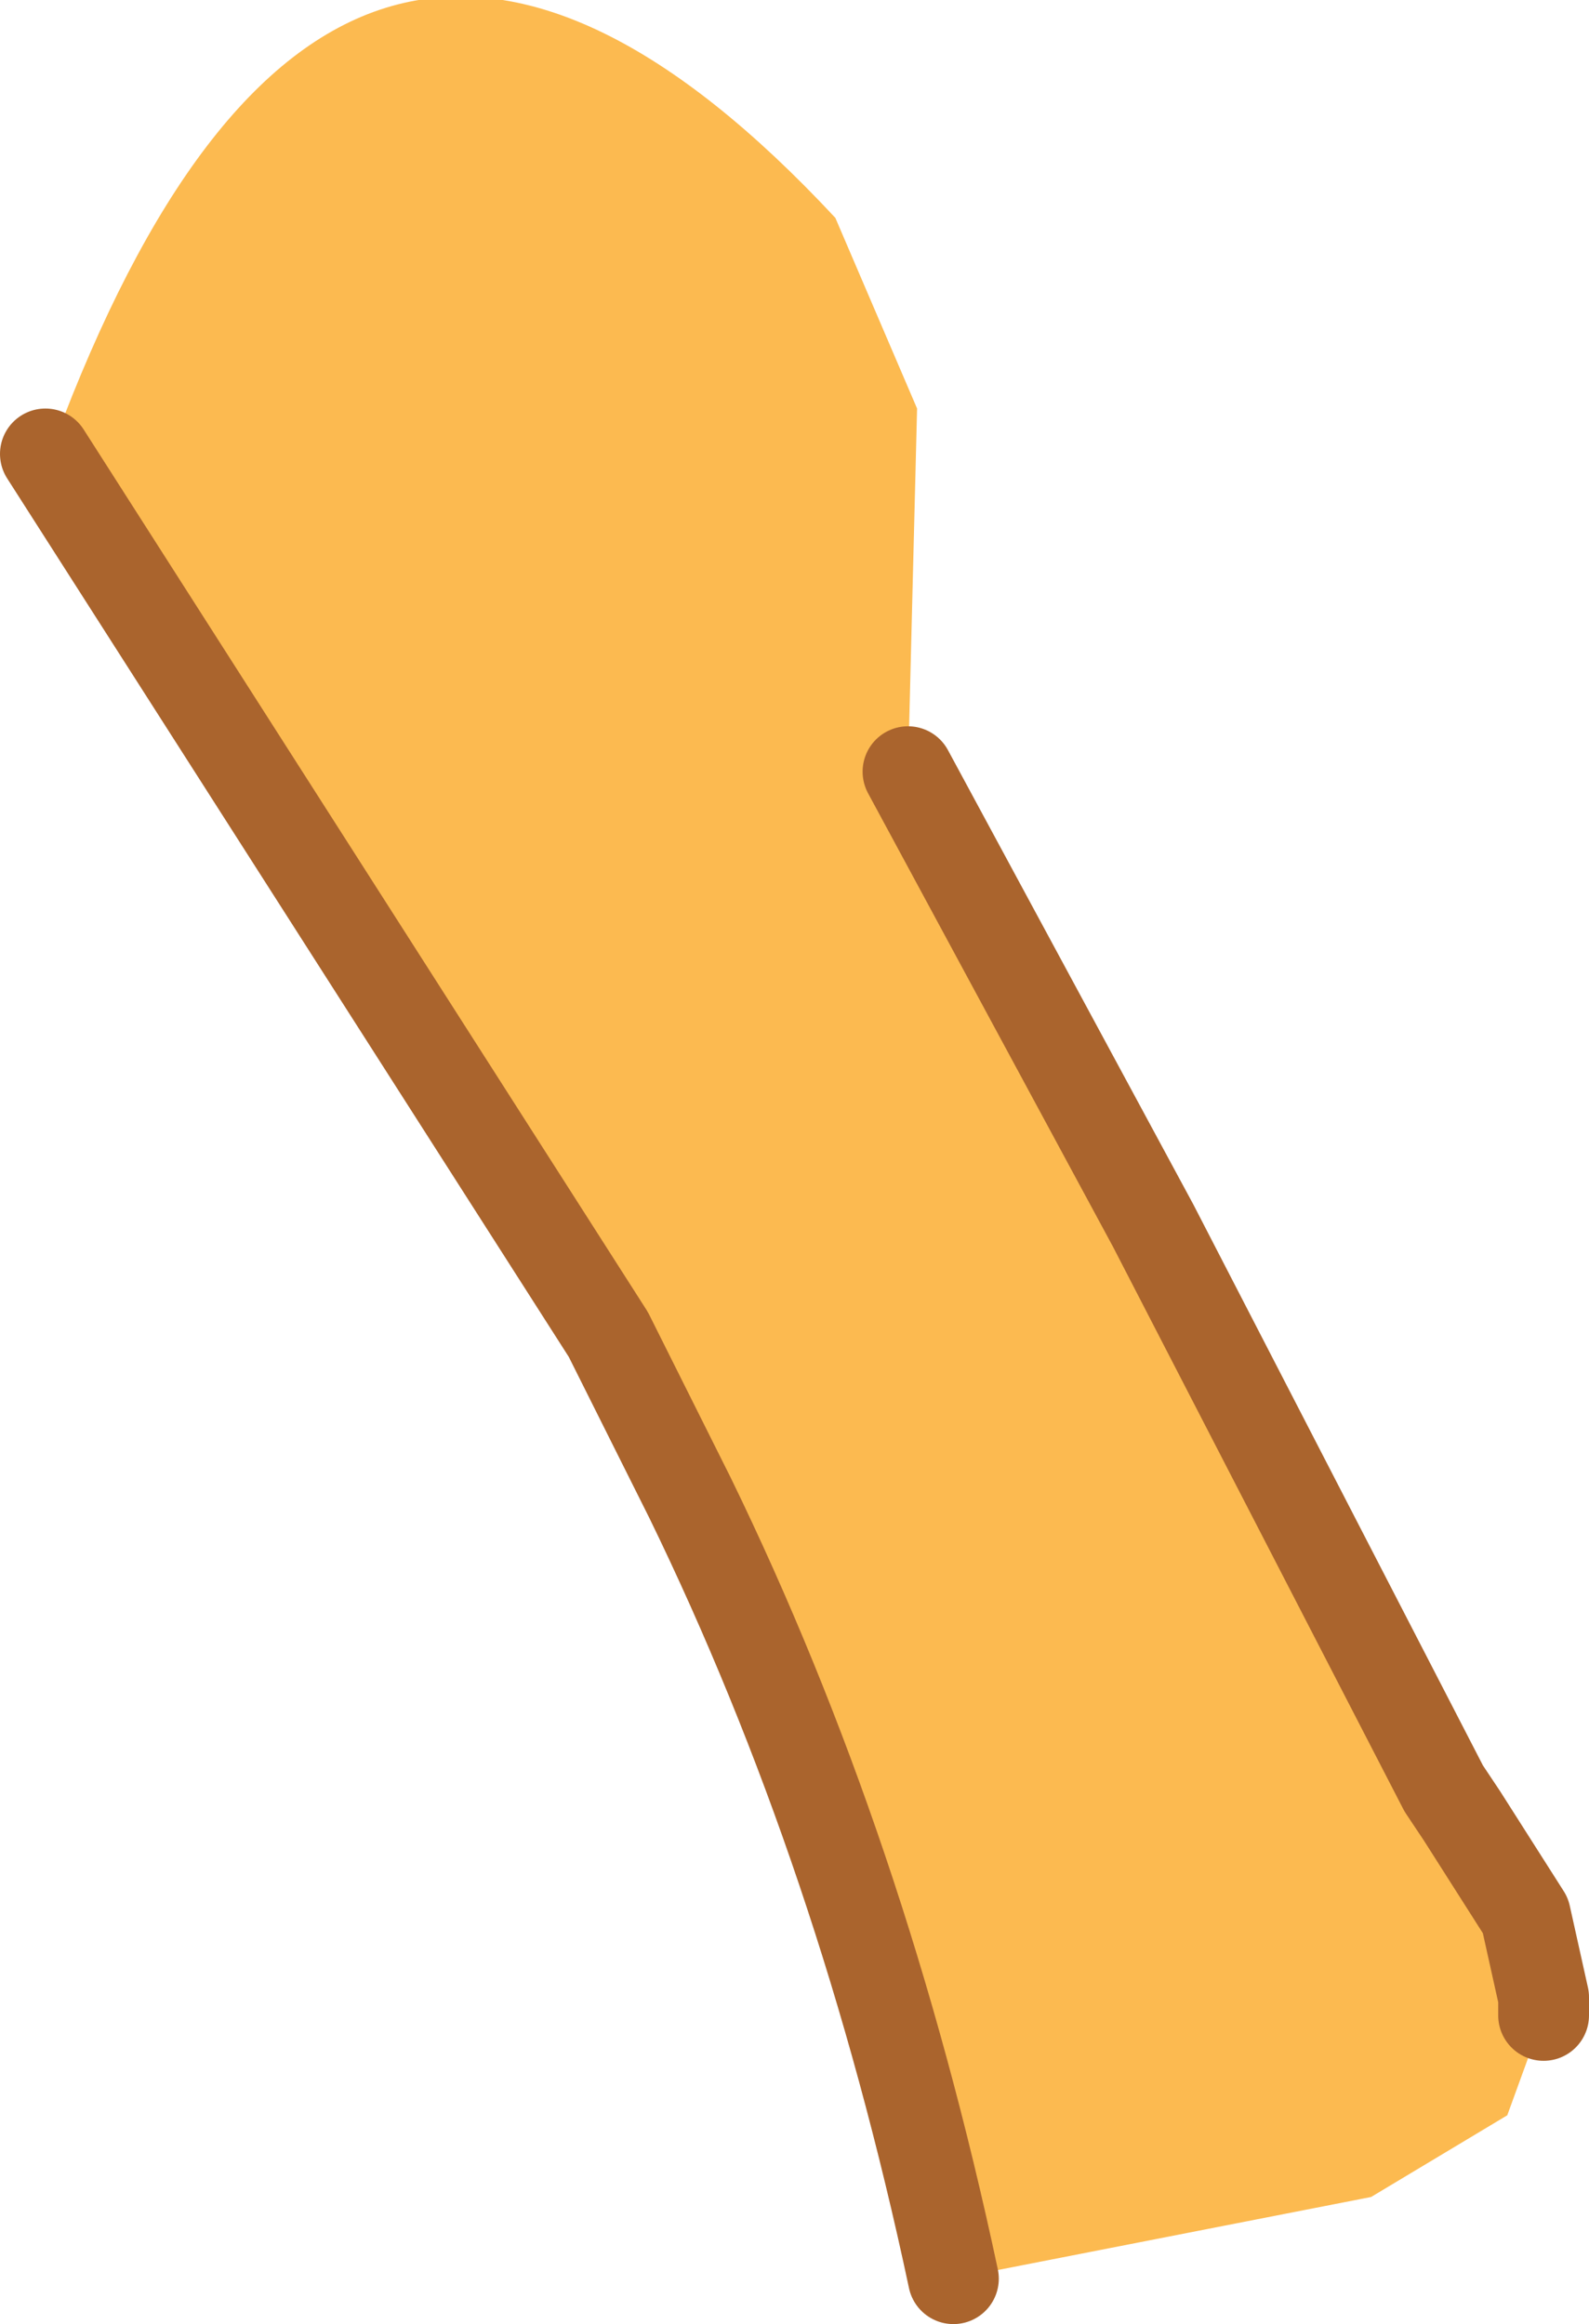 <?xml version="1.0" encoding="UTF-8" standalone="no"?>
<svg xmlns:xlink="http://www.w3.org/1999/xlink" height="12.8px" width="8.75px" xmlns="http://www.w3.org/2000/svg">
  <g transform="matrix(1.0, 0.0, 0.0, 1.0, 0.75, 24.45)">
    <path d="M-0.5 -21.95 L-0.4 -22.15 Q1.15 -26.15 3.85 -23.25 L4.3 -22.2 4.25 -20.2 5.6 -17.7 7.2 -14.6 7.3 -14.45 7.65 -13.9 7.75 -13.45 7.75 -13.35 7.55 -12.8 6.8 -12.35 4.5 -11.9 Q4.0 -14.25 3.05 -16.2 L2.6 -17.1 -0.5 -21.95" fill="#fcba50" fill-rule="evenodd" stroke="none"/>
    <path d="M-0.5 -21.95 L2.6 -17.1 3.05 -16.2 Q4.0 -14.25 4.5 -11.9 M7.75 -13.35 L7.75 -13.45 7.65 -13.9 7.3 -14.45 7.2 -14.6 5.6 -17.7 4.25 -20.2" fill="none" stroke="#aa642d" stroke-linecap="round" stroke-linejoin="round" stroke-width="0.5"/>
  </g>
</svg>
